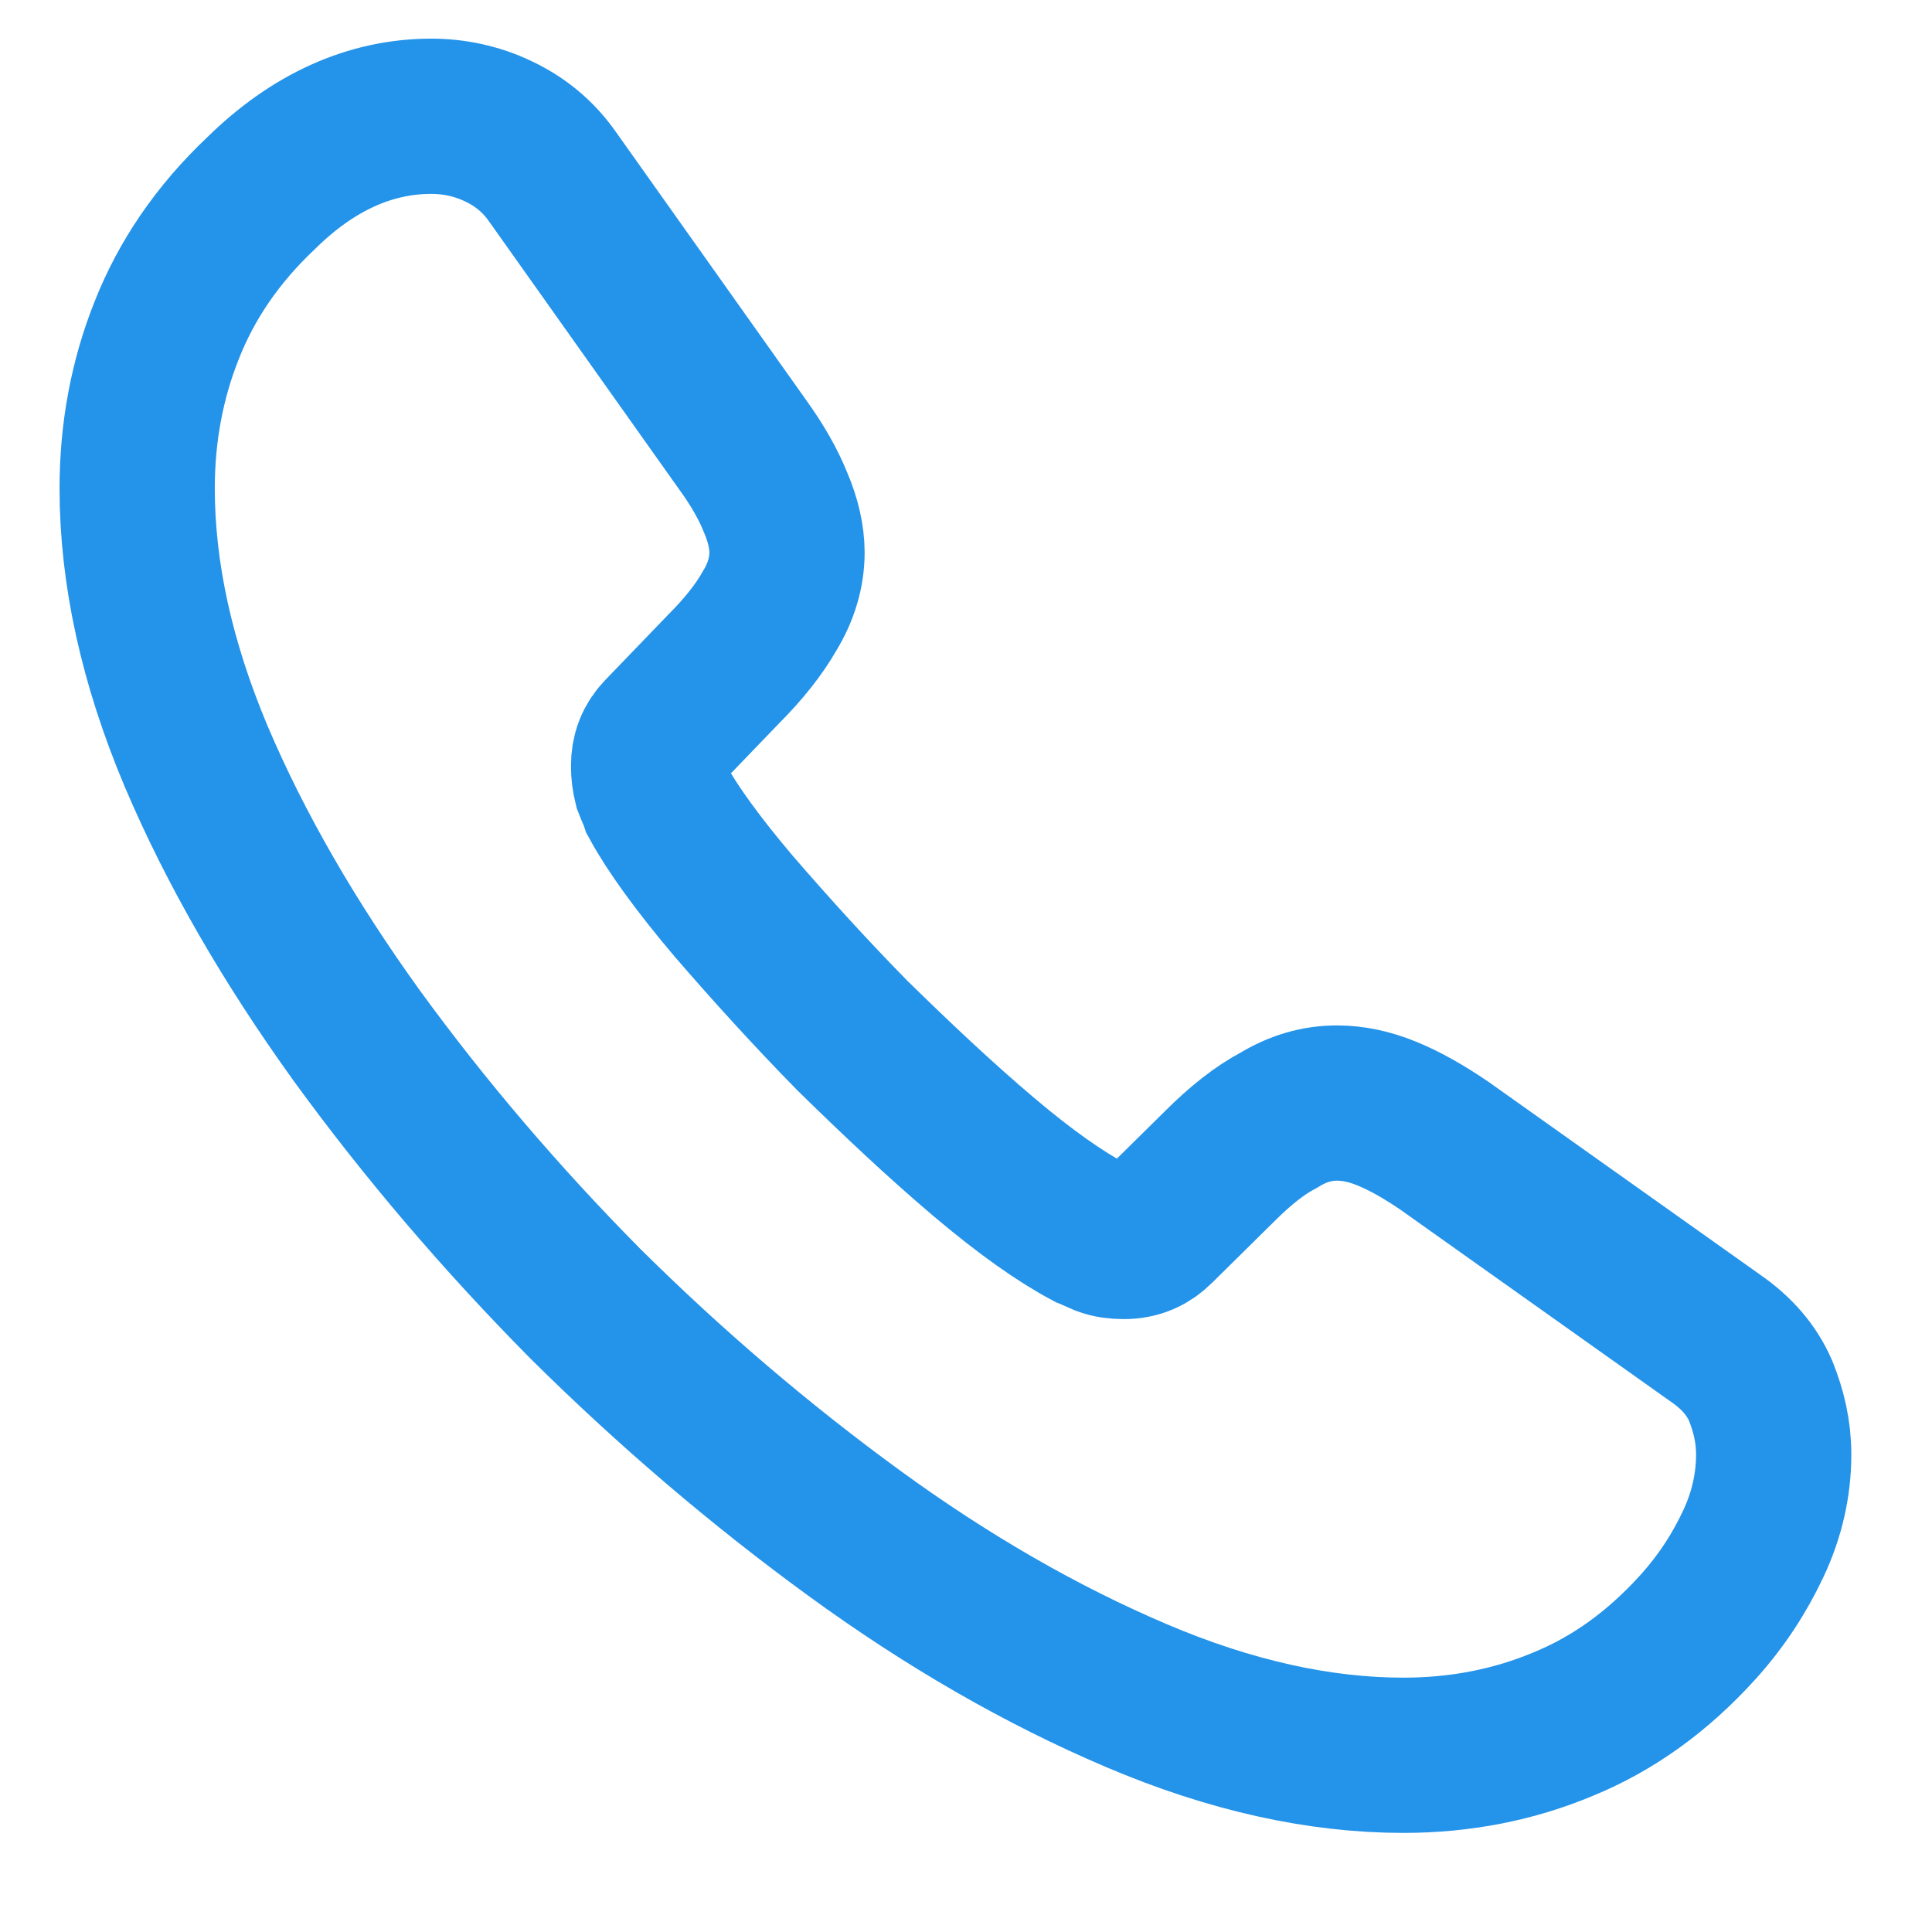 <svg width="17" height="17" viewBox="0 0 17 17" fill="none" xmlns="http://www.w3.org/2000/svg">
<path d="M15.607 12.799C15.607 13.059 15.55 13.325 15.427 13.585C15.305 13.845 15.146 14.09 14.937 14.321C14.584 14.71 14.194 14.991 13.754 15.171C13.322 15.352 12.853 15.445 12.348 15.445C11.613 15.445 10.827 15.273 9.997 14.919C9.168 14.566 8.339 14.09 7.517 13.491C6.687 12.886 5.901 12.215 5.151 11.472C4.409 10.722 3.738 9.936 3.14 9.114C2.548 8.292 2.072 7.47 1.726 6.655C1.38 5.833 1.207 5.047 1.207 4.297C1.207 3.807 1.294 3.338 1.467 2.906C1.64 2.466 1.914 2.062 2.296 1.701C2.757 1.247 3.262 1.023 3.796 1.023C3.998 1.023 4.2 1.067 4.38 1.153C4.567 1.24 4.733 1.37 4.863 1.557L6.536 3.915C6.666 4.095 6.76 4.261 6.824 4.42C6.889 4.571 6.925 4.723 6.925 4.86C6.925 5.033 6.875 5.206 6.774 5.372C6.68 5.538 6.543 5.711 6.37 5.884L5.822 6.453C5.743 6.533 5.707 6.626 5.707 6.742C5.707 6.799 5.714 6.85 5.728 6.908C5.75 6.965 5.772 7.009 5.786 7.052C5.916 7.29 6.139 7.6 6.457 7.975C6.781 8.35 7.127 8.732 7.502 9.114C7.892 9.496 8.267 9.85 8.649 10.174C9.024 10.492 9.334 10.708 9.579 10.838C9.615 10.852 9.658 10.874 9.709 10.895C9.767 10.917 9.824 10.924 9.889 10.924C10.012 10.924 10.105 10.881 10.185 10.802L10.733 10.261C10.913 10.081 11.086 9.944 11.252 9.857C11.418 9.756 11.584 9.706 11.764 9.706C11.901 9.706 12.045 9.734 12.204 9.799C12.363 9.864 12.528 9.958 12.709 10.081L15.095 11.775C15.283 11.905 15.413 12.056 15.492 12.237C15.564 12.417 15.607 12.597 15.607 12.799Z" stroke="#2493EA" stroke-width="1.366" stroke-miterlimit="10"/>
</svg>
